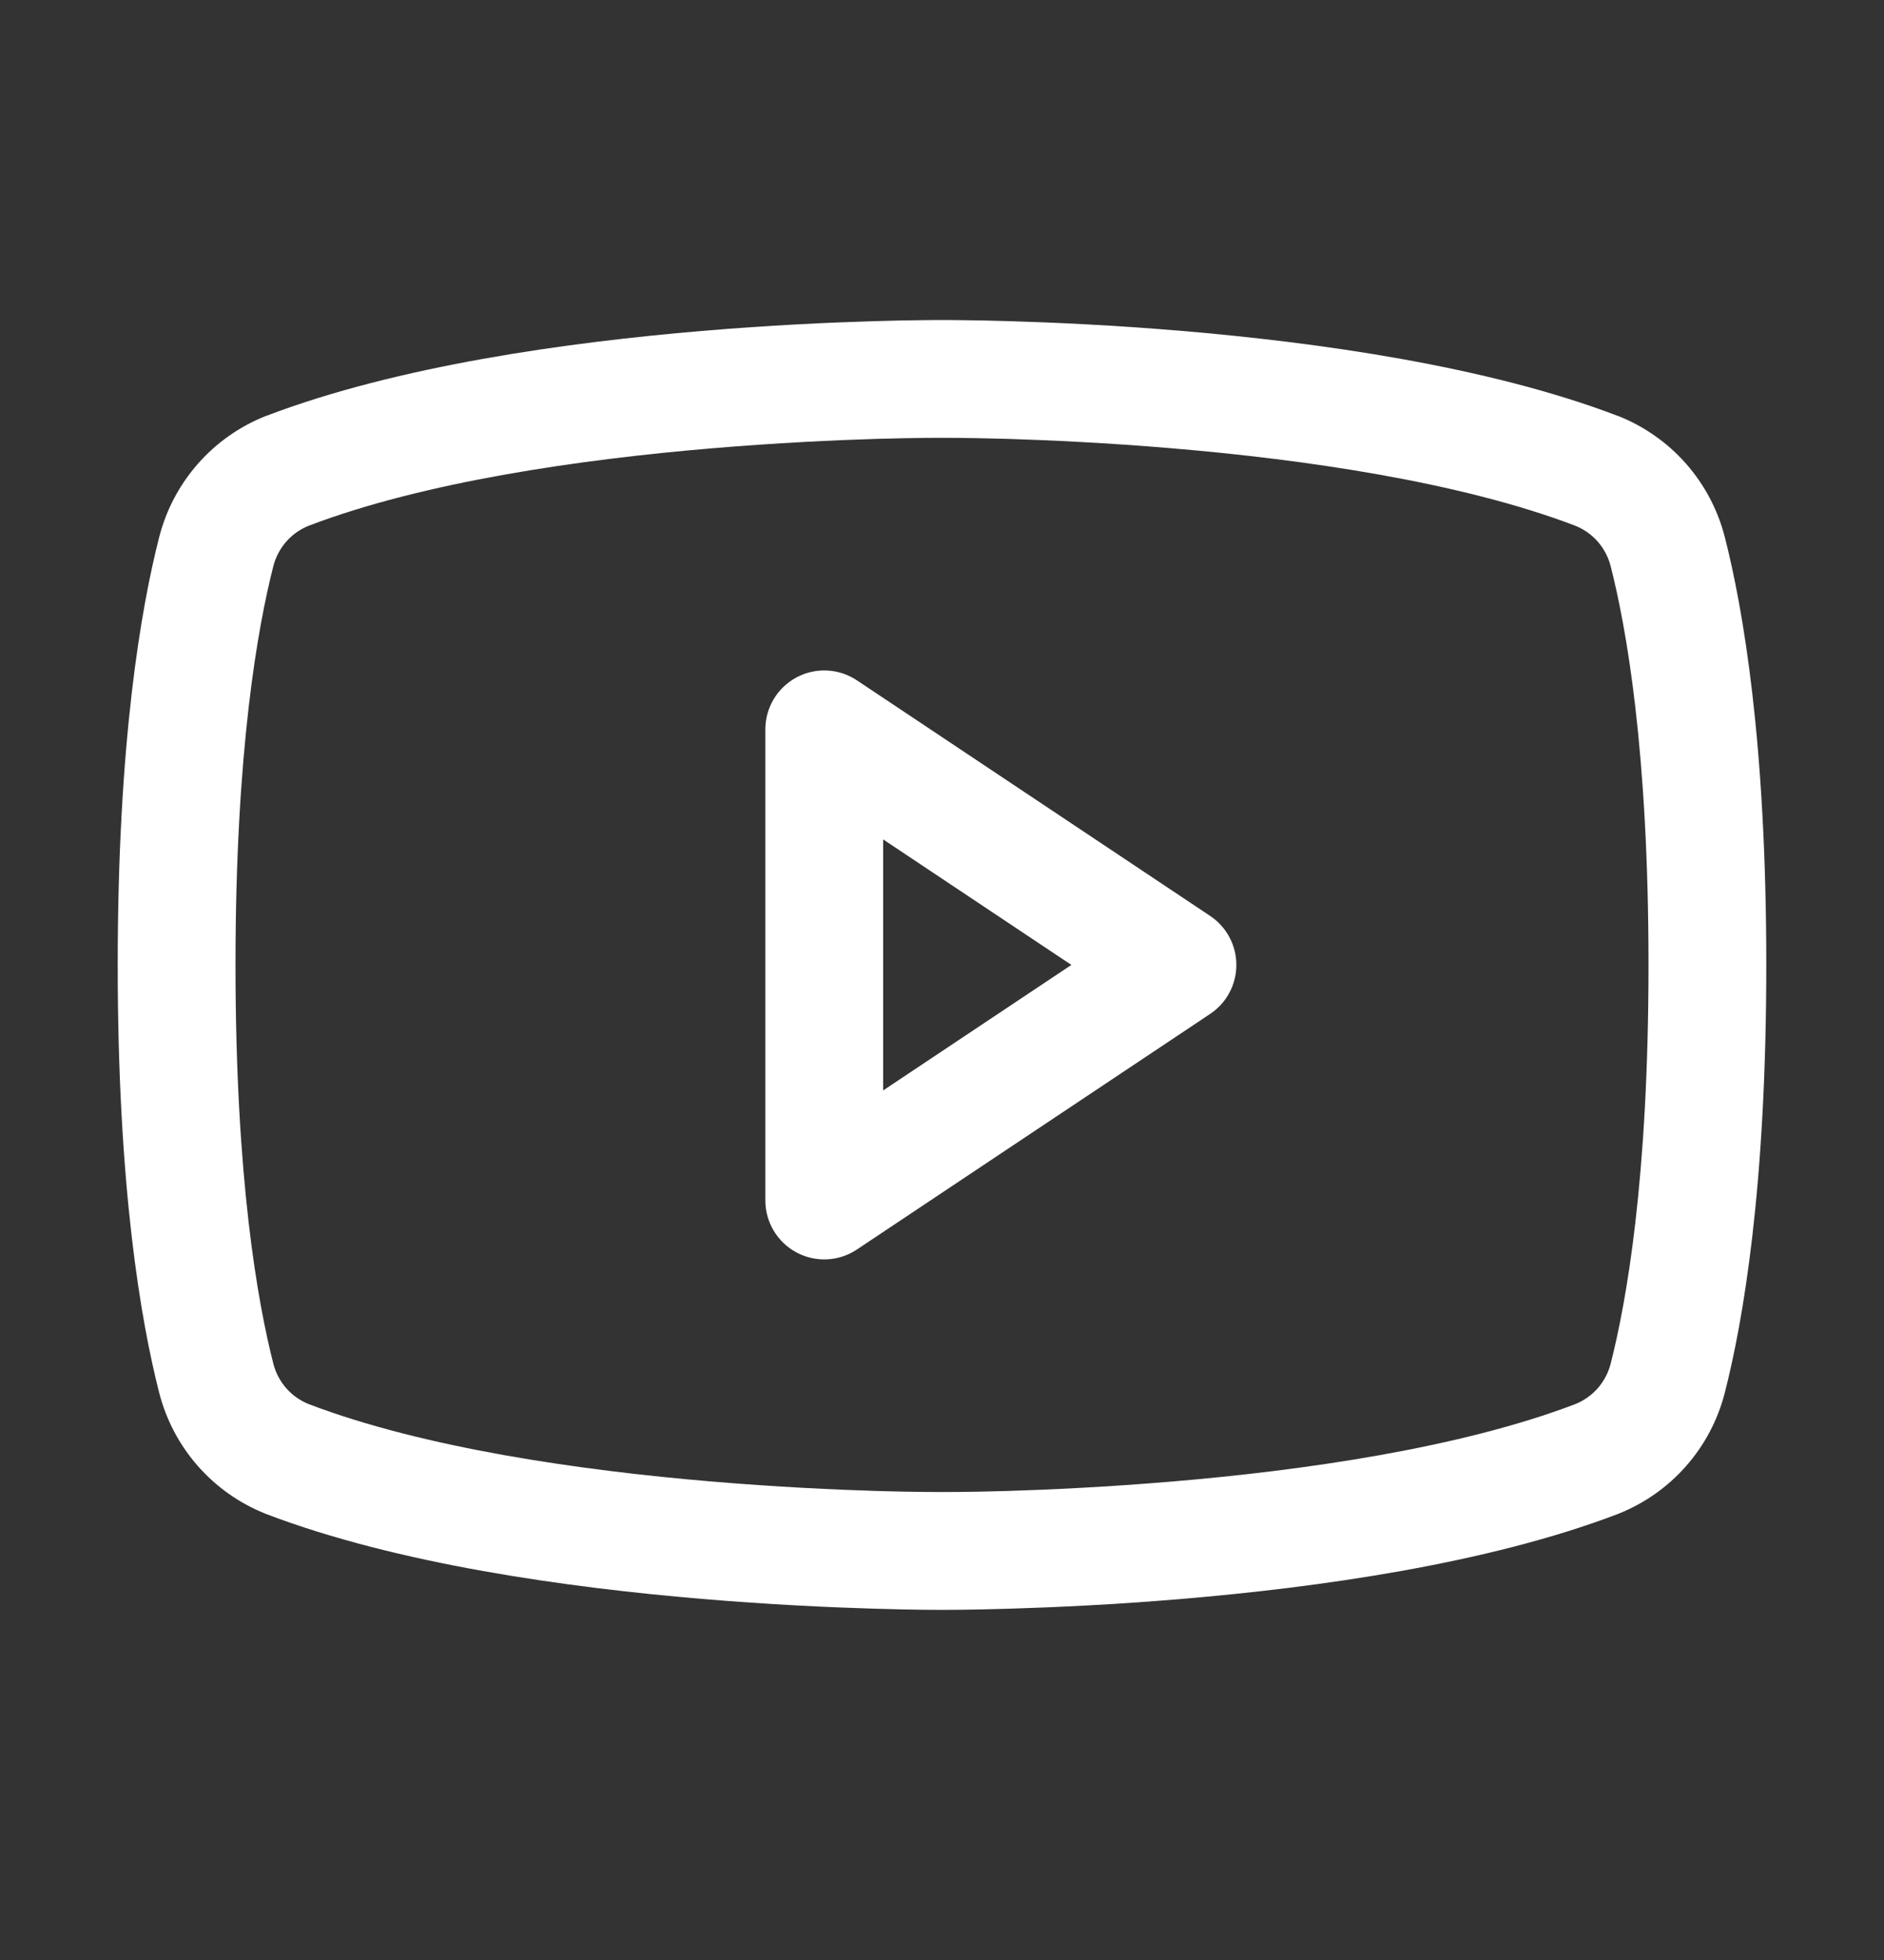 <svg width="25" height="26" viewBox="0 0 25 26" fill="none" xmlns="http://www.w3.org/2000/svg">
<rect x="0" y="0" width="25" height="26" fill="#333333" stroke="none"/>
<path fill-rule="evenodd" clip-rule="evenodd" d="M10.569 8.986C10.823 8.85 11.131 8.865 11.371 9.025L16.058 12.15C16.276 12.295 16.406 12.539 16.406 12.8C16.406 13.061 16.276 13.305 16.058 13.45L11.371 16.575C11.131 16.735 10.823 16.75 10.569 16.614C10.315 16.478 10.156 16.213 10.156 15.925V9.675C10.156 9.387 10.315 9.122 10.569 8.986ZM11.719 11.135V14.465L14.217 12.8L11.719 11.135Z" fill="white"/>
<path fill-rule="evenodd" clip-rule="evenodd" d="M12.499 4.245L12.486 4.245L12.437 4.245C12.394 4.245 12.332 4.246 12.252 4.247C12.093 4.248 11.864 4.252 11.579 4.261C11.009 4.278 10.214 4.314 9.315 4.39C7.537 4.54 5.273 4.852 3.53 5.518L3.518 5.522C3.176 5.659 2.87 5.875 2.627 6.151C2.383 6.428 2.208 6.758 2.115 7.115L2.114 7.118C1.871 8.07 1.562 9.836 1.562 12.8C1.562 15.764 1.871 17.53 2.114 18.482L2.115 18.485C2.208 18.842 2.383 19.172 2.627 19.449C2.87 19.725 3.176 19.941 3.518 20.078L3.53 20.083C5.273 20.749 7.537 21.06 9.315 21.21C10.214 21.286 11.009 21.322 11.579 21.339C11.864 21.348 12.093 21.352 12.252 21.354C12.332 21.354 12.394 21.355 12.437 21.355L12.486 21.355L12.499 21.355H12.501L12.514 21.355L12.563 21.355C12.606 21.355 12.668 21.354 12.748 21.354C12.907 21.352 13.136 21.348 13.421 21.339C13.991 21.322 14.786 21.286 15.685 21.21C17.463 21.06 19.727 20.749 21.47 20.083L21.482 20.078C21.824 19.941 22.13 19.725 22.373 19.449C22.617 19.172 22.792 18.842 22.885 18.485L22.886 18.482C23.129 17.53 23.438 15.764 23.438 12.8C23.438 9.836 23.129 8.07 22.886 7.118L22.885 7.115C22.792 6.758 22.617 6.428 22.373 6.151C22.13 5.875 21.824 5.659 21.482 5.522L21.47 5.518C19.727 4.852 17.463 4.54 15.685 4.39C14.786 4.314 13.991 4.278 13.421 4.261C13.136 4.252 12.907 4.248 12.748 4.247C12.668 4.246 12.606 4.245 12.563 4.245L12.514 4.245L12.501 4.245H12.499ZM12.496 19.792L12.504 19.792L12.507 19.792L12.517 19.792L12.56 19.792C12.598 19.792 12.656 19.792 12.731 19.791C12.881 19.79 13.101 19.786 13.374 19.778C13.923 19.761 14.688 19.726 15.553 19.653C17.3 19.506 19.378 19.208 20.906 18.625C21.019 18.579 21.12 18.508 21.201 18.416C21.282 18.323 21.341 18.213 21.372 18.093C21.578 17.287 21.875 15.654 21.875 12.8C21.875 9.946 21.578 8.313 21.372 7.507C21.341 7.387 21.282 7.277 21.201 7.184C21.12 7.092 21.019 7.021 20.906 6.975C19.378 6.392 17.3 6.094 15.553 5.947C14.688 5.874 13.923 5.839 13.374 5.822C13.101 5.814 12.881 5.811 12.731 5.809C12.656 5.808 12.598 5.808 12.56 5.808L12.517 5.808L12.507 5.808L12.505 5.808L12.496 5.808L12.493 5.808L12.483 5.808L12.44 5.808C12.402 5.808 12.344 5.808 12.269 5.809C12.119 5.811 11.899 5.814 11.626 5.822C11.077 5.839 10.312 5.874 9.447 5.947C7.7 6.094 5.622 6.392 4.094 6.975C3.981 7.021 3.88 7.092 3.799 7.184C3.718 7.277 3.659 7.387 3.628 7.507C3.422 8.313 3.125 9.946 3.125 12.8C3.125 15.654 3.422 17.287 3.628 18.093C3.659 18.213 3.718 18.323 3.799 18.416C3.88 18.508 3.981 18.579 4.094 18.625C5.622 19.208 7.7 19.506 9.447 19.653C10.312 19.726 11.077 19.761 11.626 19.778C11.899 19.786 12.119 19.79 12.269 19.791C12.344 19.792 12.402 19.792 12.44 19.792L12.483 19.792L12.493 19.792L12.496 19.792Z" fill="white"/>
</svg>
